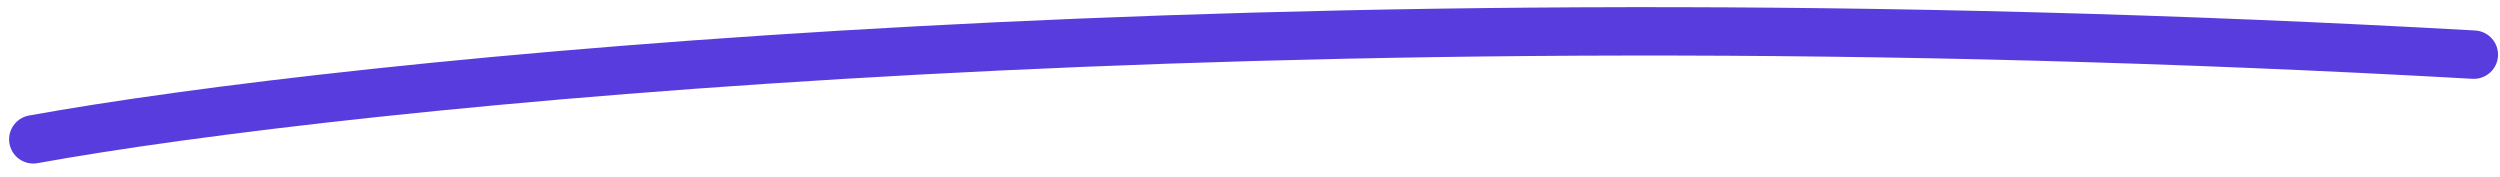 <?xml version="1.0" encoding="UTF-8"?> <svg xmlns="http://www.w3.org/2000/svg" width="155" height="11" viewBox="0 0 155 11" fill="none"> <path d="M2.064 8.639C21.372 5.138 78.665 -0.812 153.378 3.388" stroke="#593CDD" stroke-width="3" stroke-linecap="round"></path> </svg> 